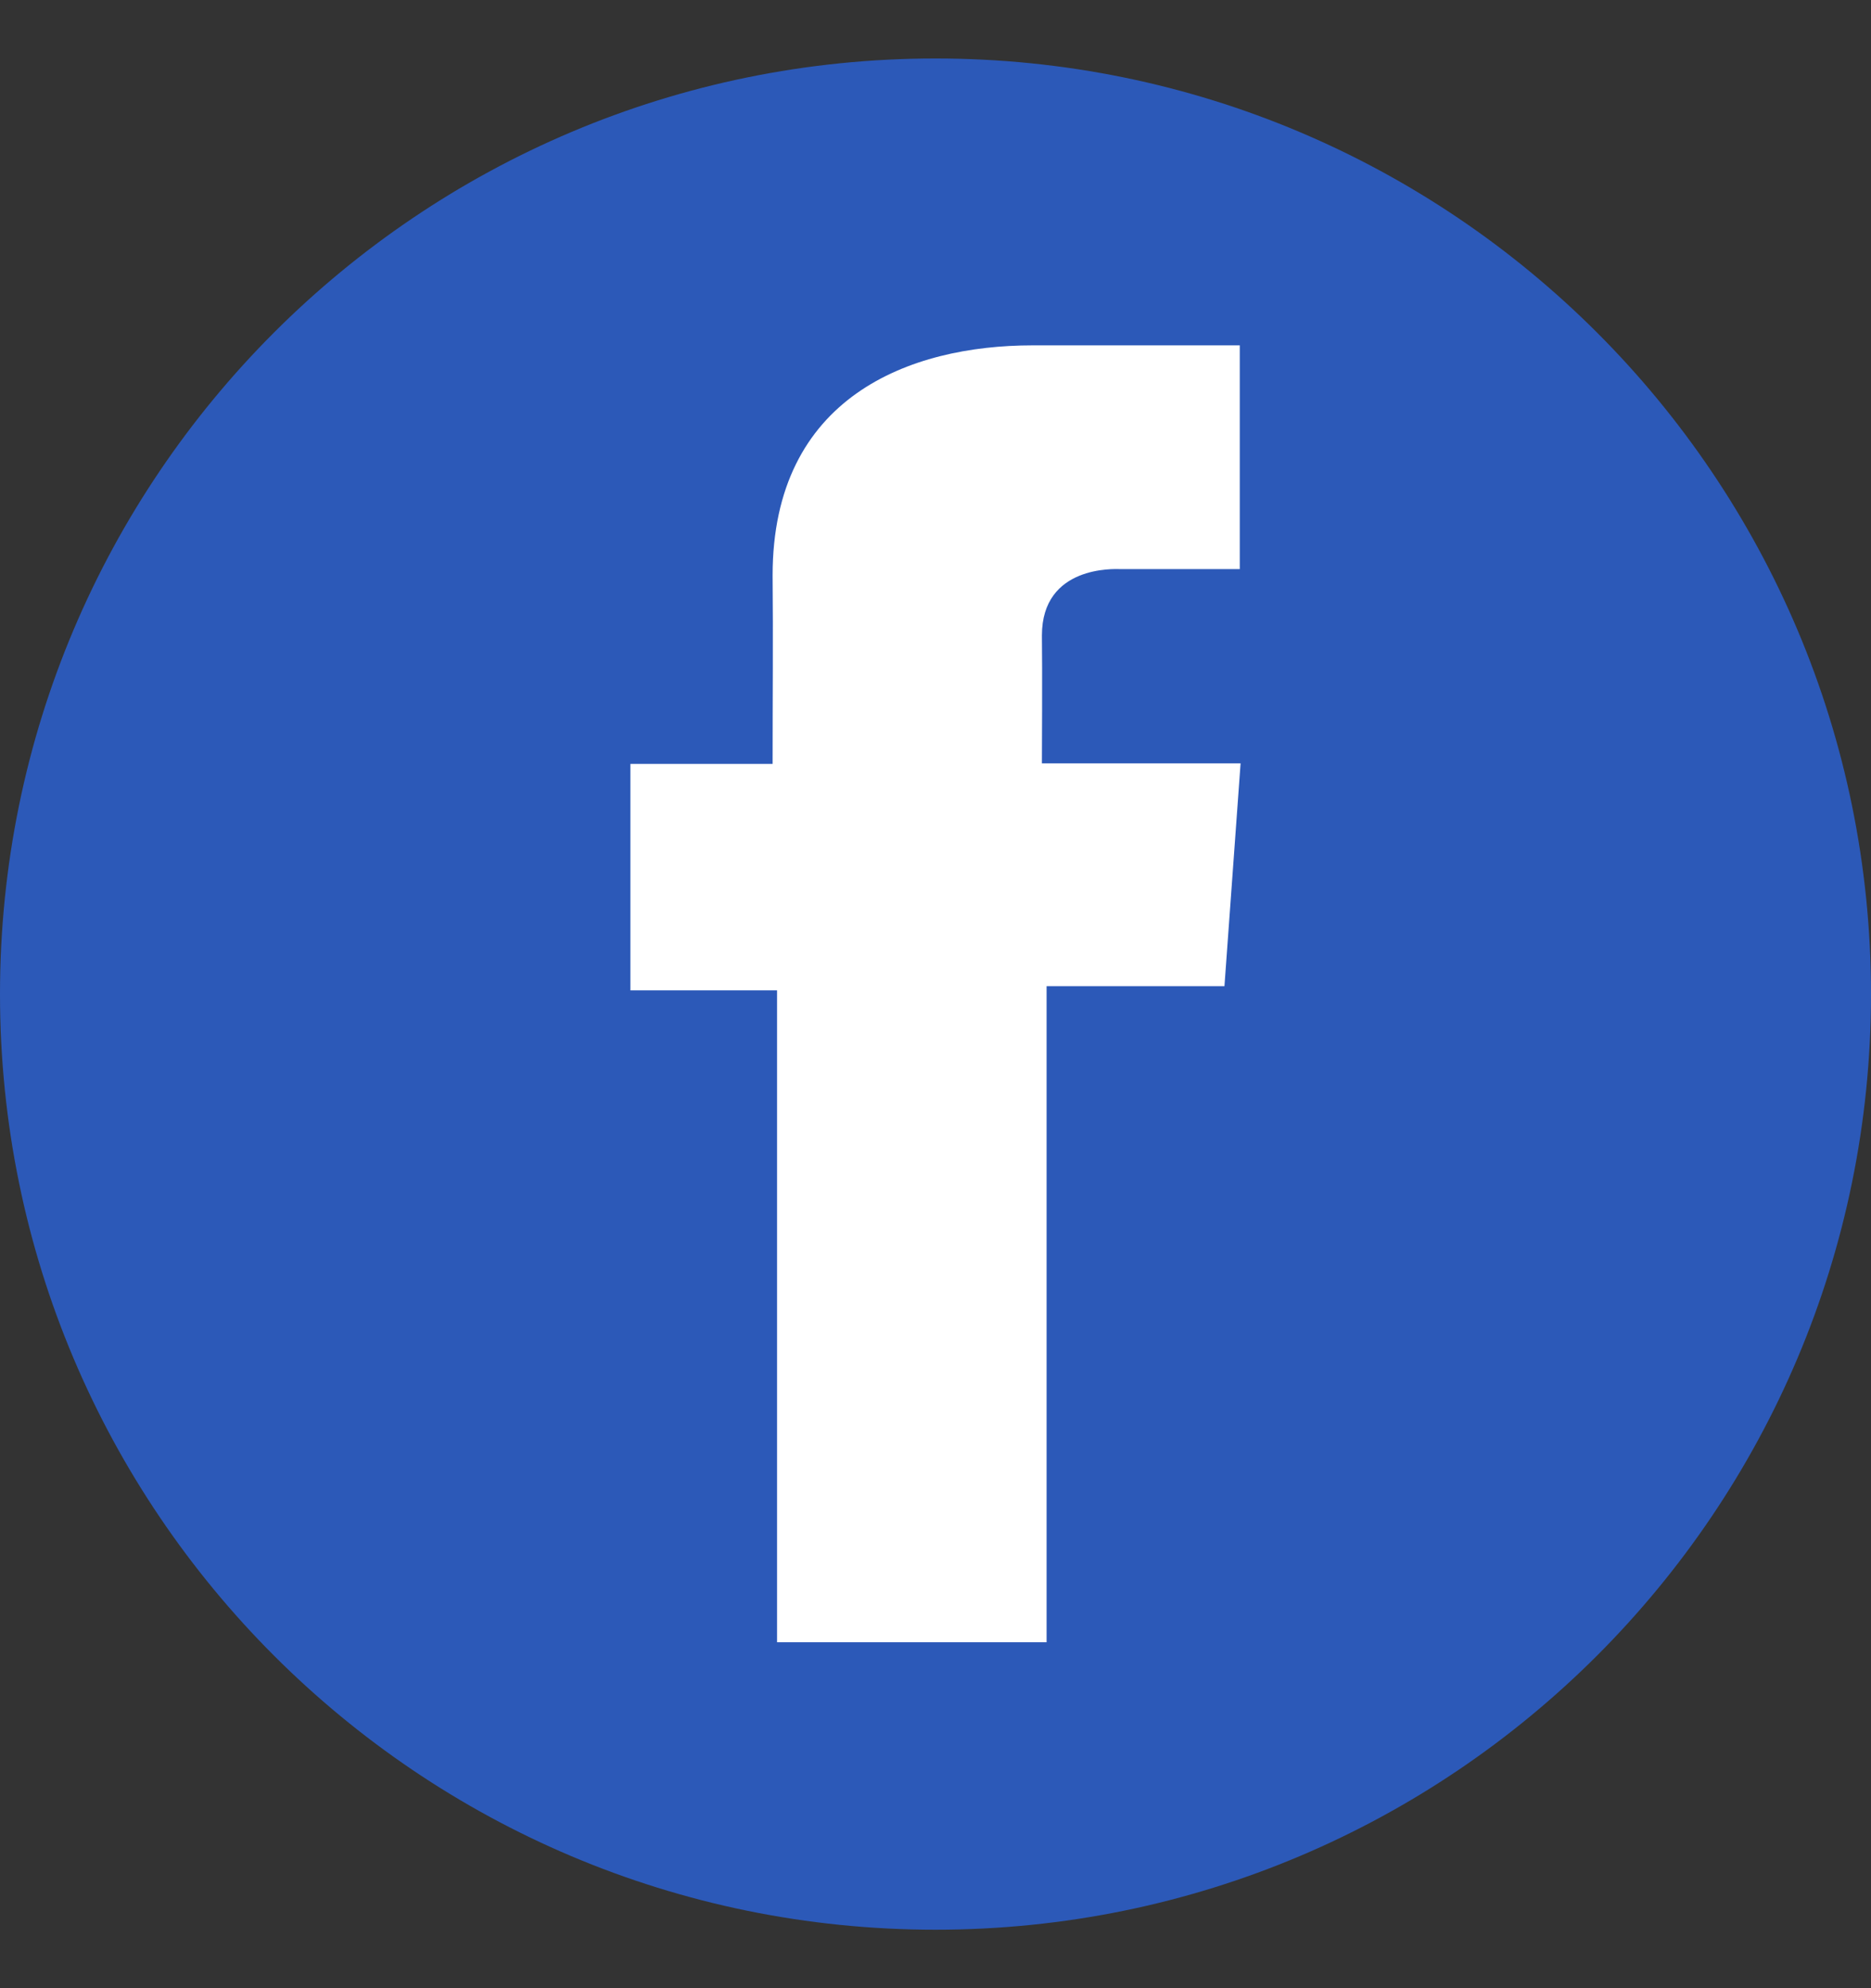 <svg width="16" height="17" viewBox="0 0 16 17" fill="none" xmlns="http://www.w3.org/2000/svg">
<rect x="0" y="0" width="16" height="17" fill="#333333" stroke="none"/>
<g clip-path="url(#clip0_146_32250)">
<path d="M8 16.5C12.418 16.5 16 12.918 16 8.5C16 4.082 12.418 0.5 8 0.5C3.582 0.5 0 4.082 0 8.5C0 12.918 3.582 16.5 8 16.5Z" fill="#2C59B8"/>
<path d="M10.601 2.953H8.829C7.777 2.953 6.607 3.395 6.607 4.92C6.612 5.451 6.607 5.96 6.607 6.532H5.391V8.468H6.645V14.042H8.95V8.432H10.471L10.609 6.527H8.91C8.91 6.527 8.914 5.68 8.91 5.434C8.91 4.831 9.537 4.866 9.575 4.866C9.873 4.866 10.453 4.866 10.602 4.866V2.953H10.601Z" fill="white"/>
</g>
<defs>
<clipPath id="clip0_146_32250">
<rect width="16" height="16" fill="white" transform="translate(0 0.5)"/>
</clipPath>
</defs>
</svg>
